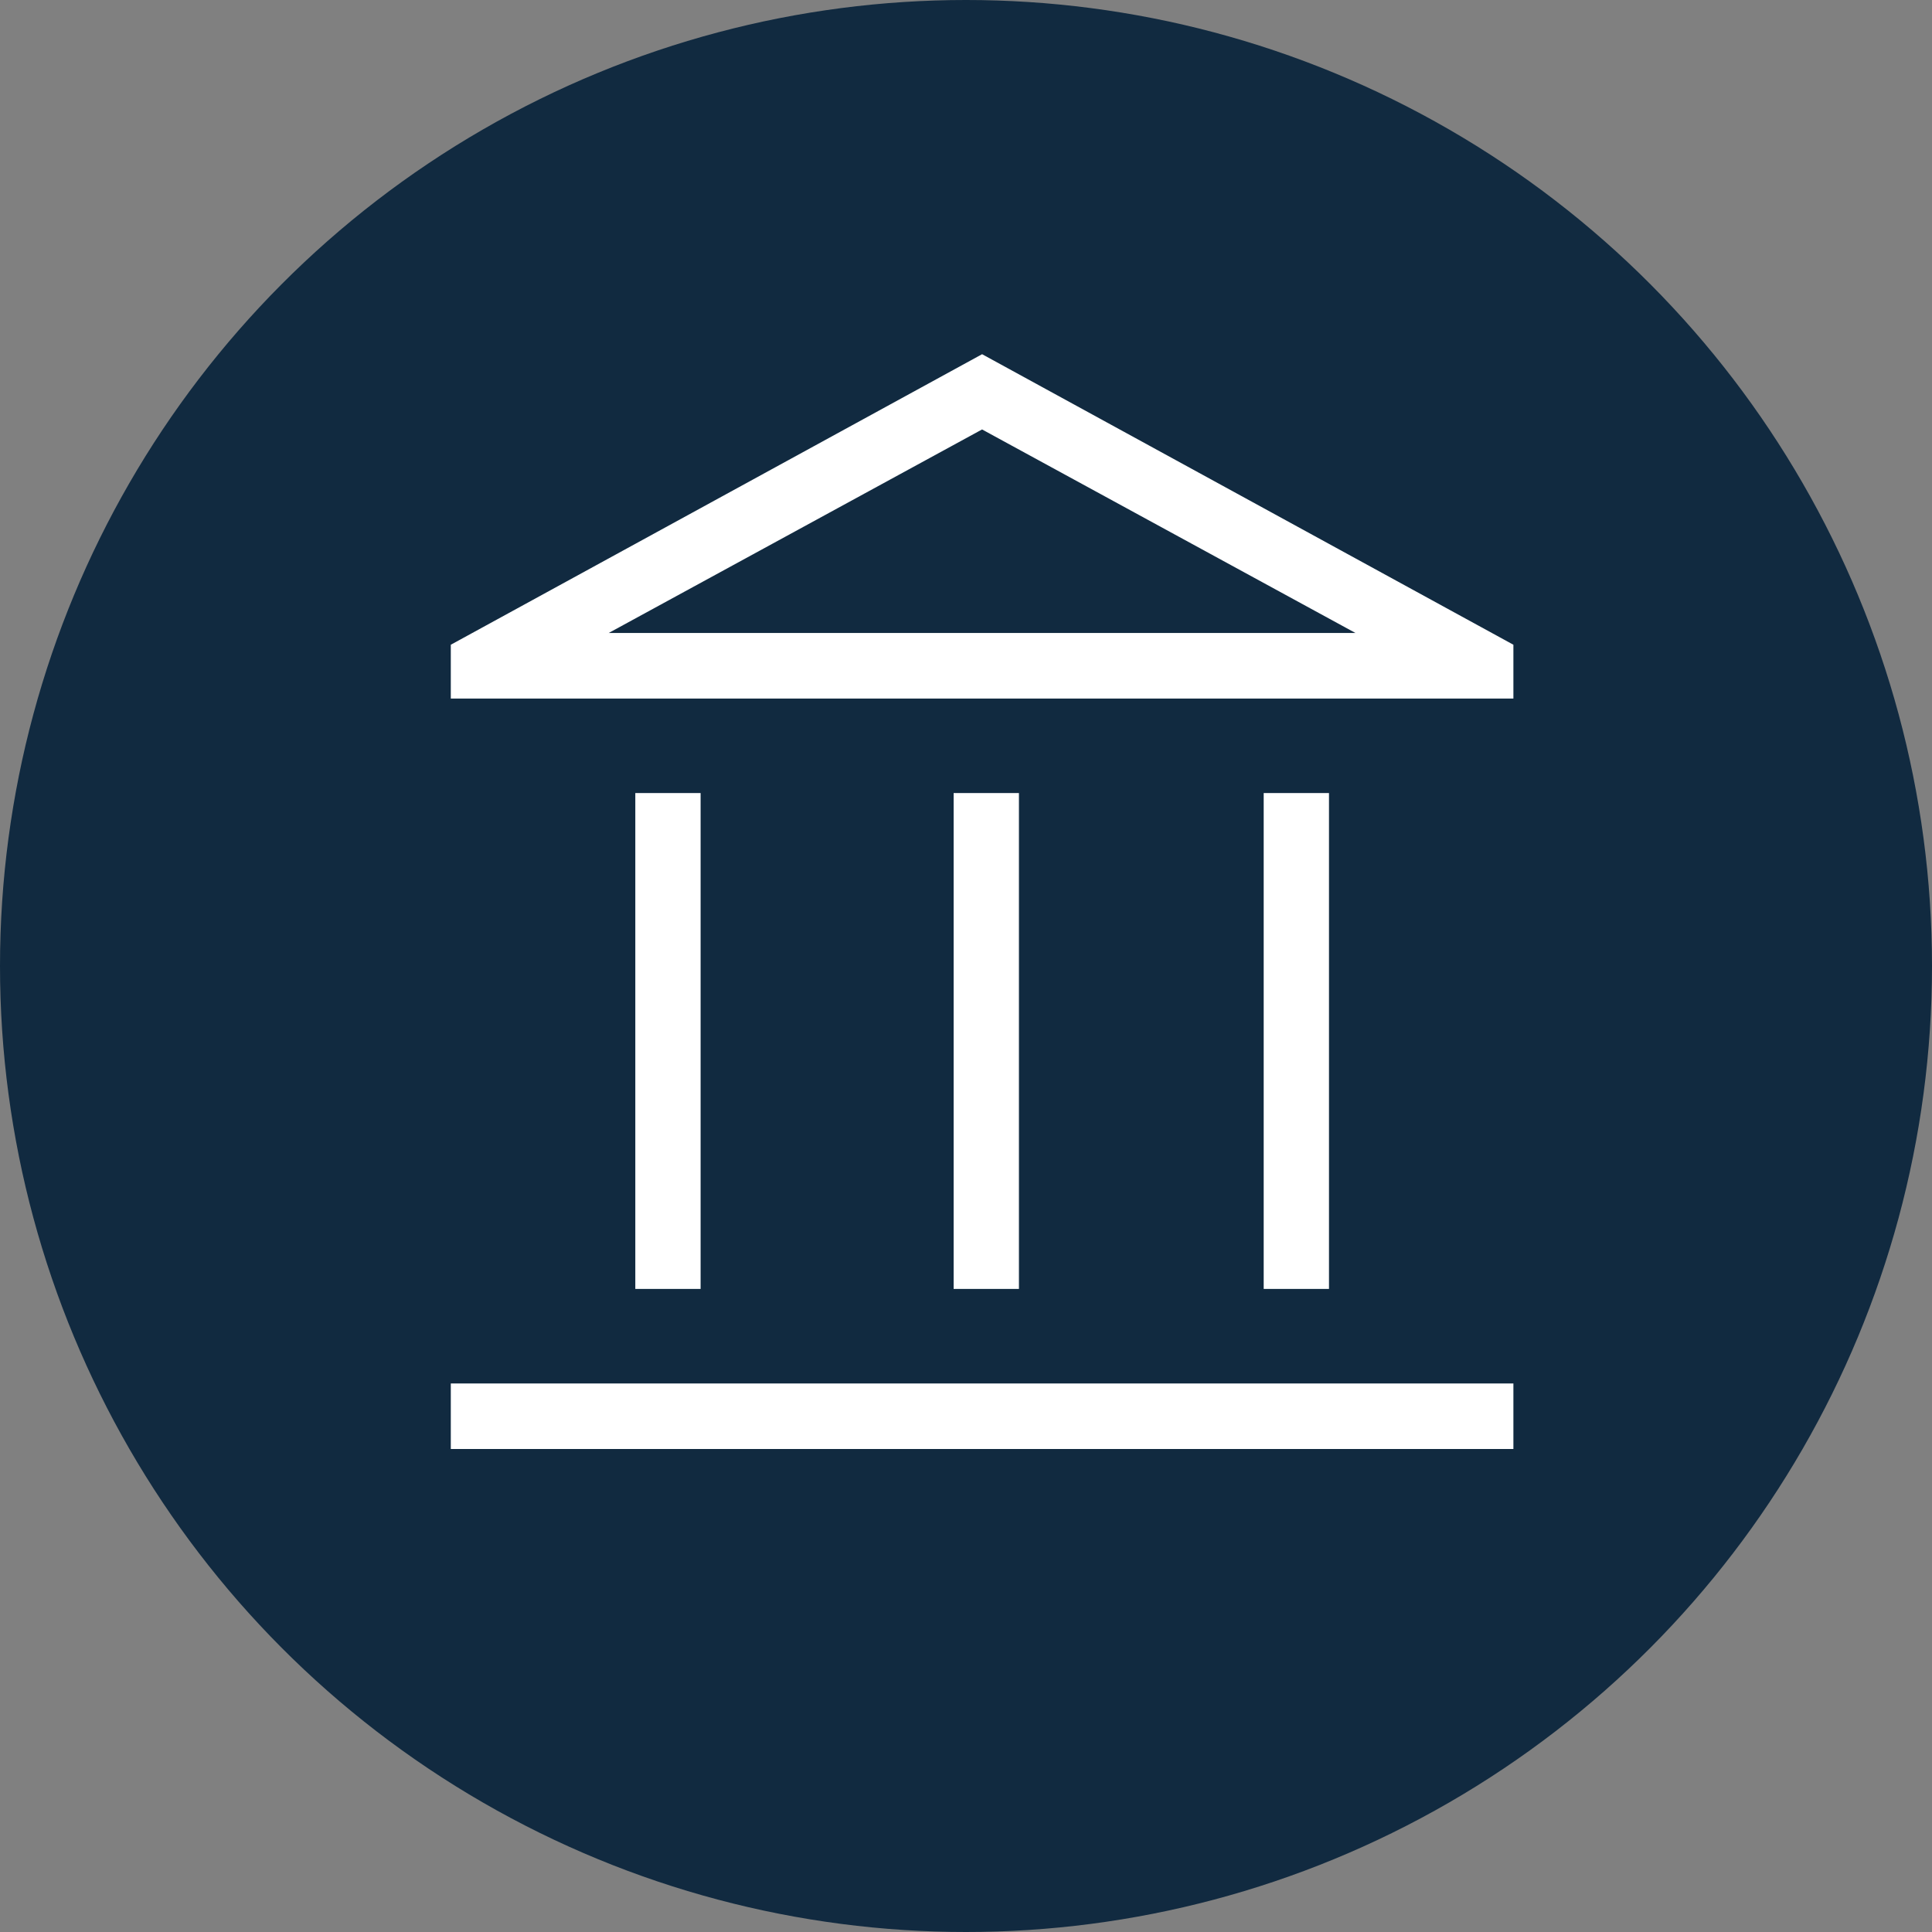 <svg xmlns="http://www.w3.org/2000/svg" width="60" height="60" viewBox="0 0 60 60">
  <rect x="0" y="0" width="60" height="60" fill="#808080" stroke="none"/>
  <g id="sector-9" transform="translate(0.001)">
    <circle id="Ellipse_19" data-name="Ellipse 19" cx="30" cy="30" r="30" transform="translate(-0.001)" fill="#112a40"/>
    <path id="Path_221" data-name="Path 221" d="M116.5-869.281v-15.4h2.028v15.4Zm9.886,0v-15.4h2.028v15.4ZM110.77-864.31v-2.036h33v2.036Zm25.245-4.971v-15.4h2.028v15.4ZM110.77-887.616v-1.671l16.5-9.023,16.5,9.023v1.671Zm4.905-2.037h0Zm0,0h23.189l-11.595-6.32Z" transform="translate(-96.771 909.31)" fill="#fff"/>
  </g>
</svg>
